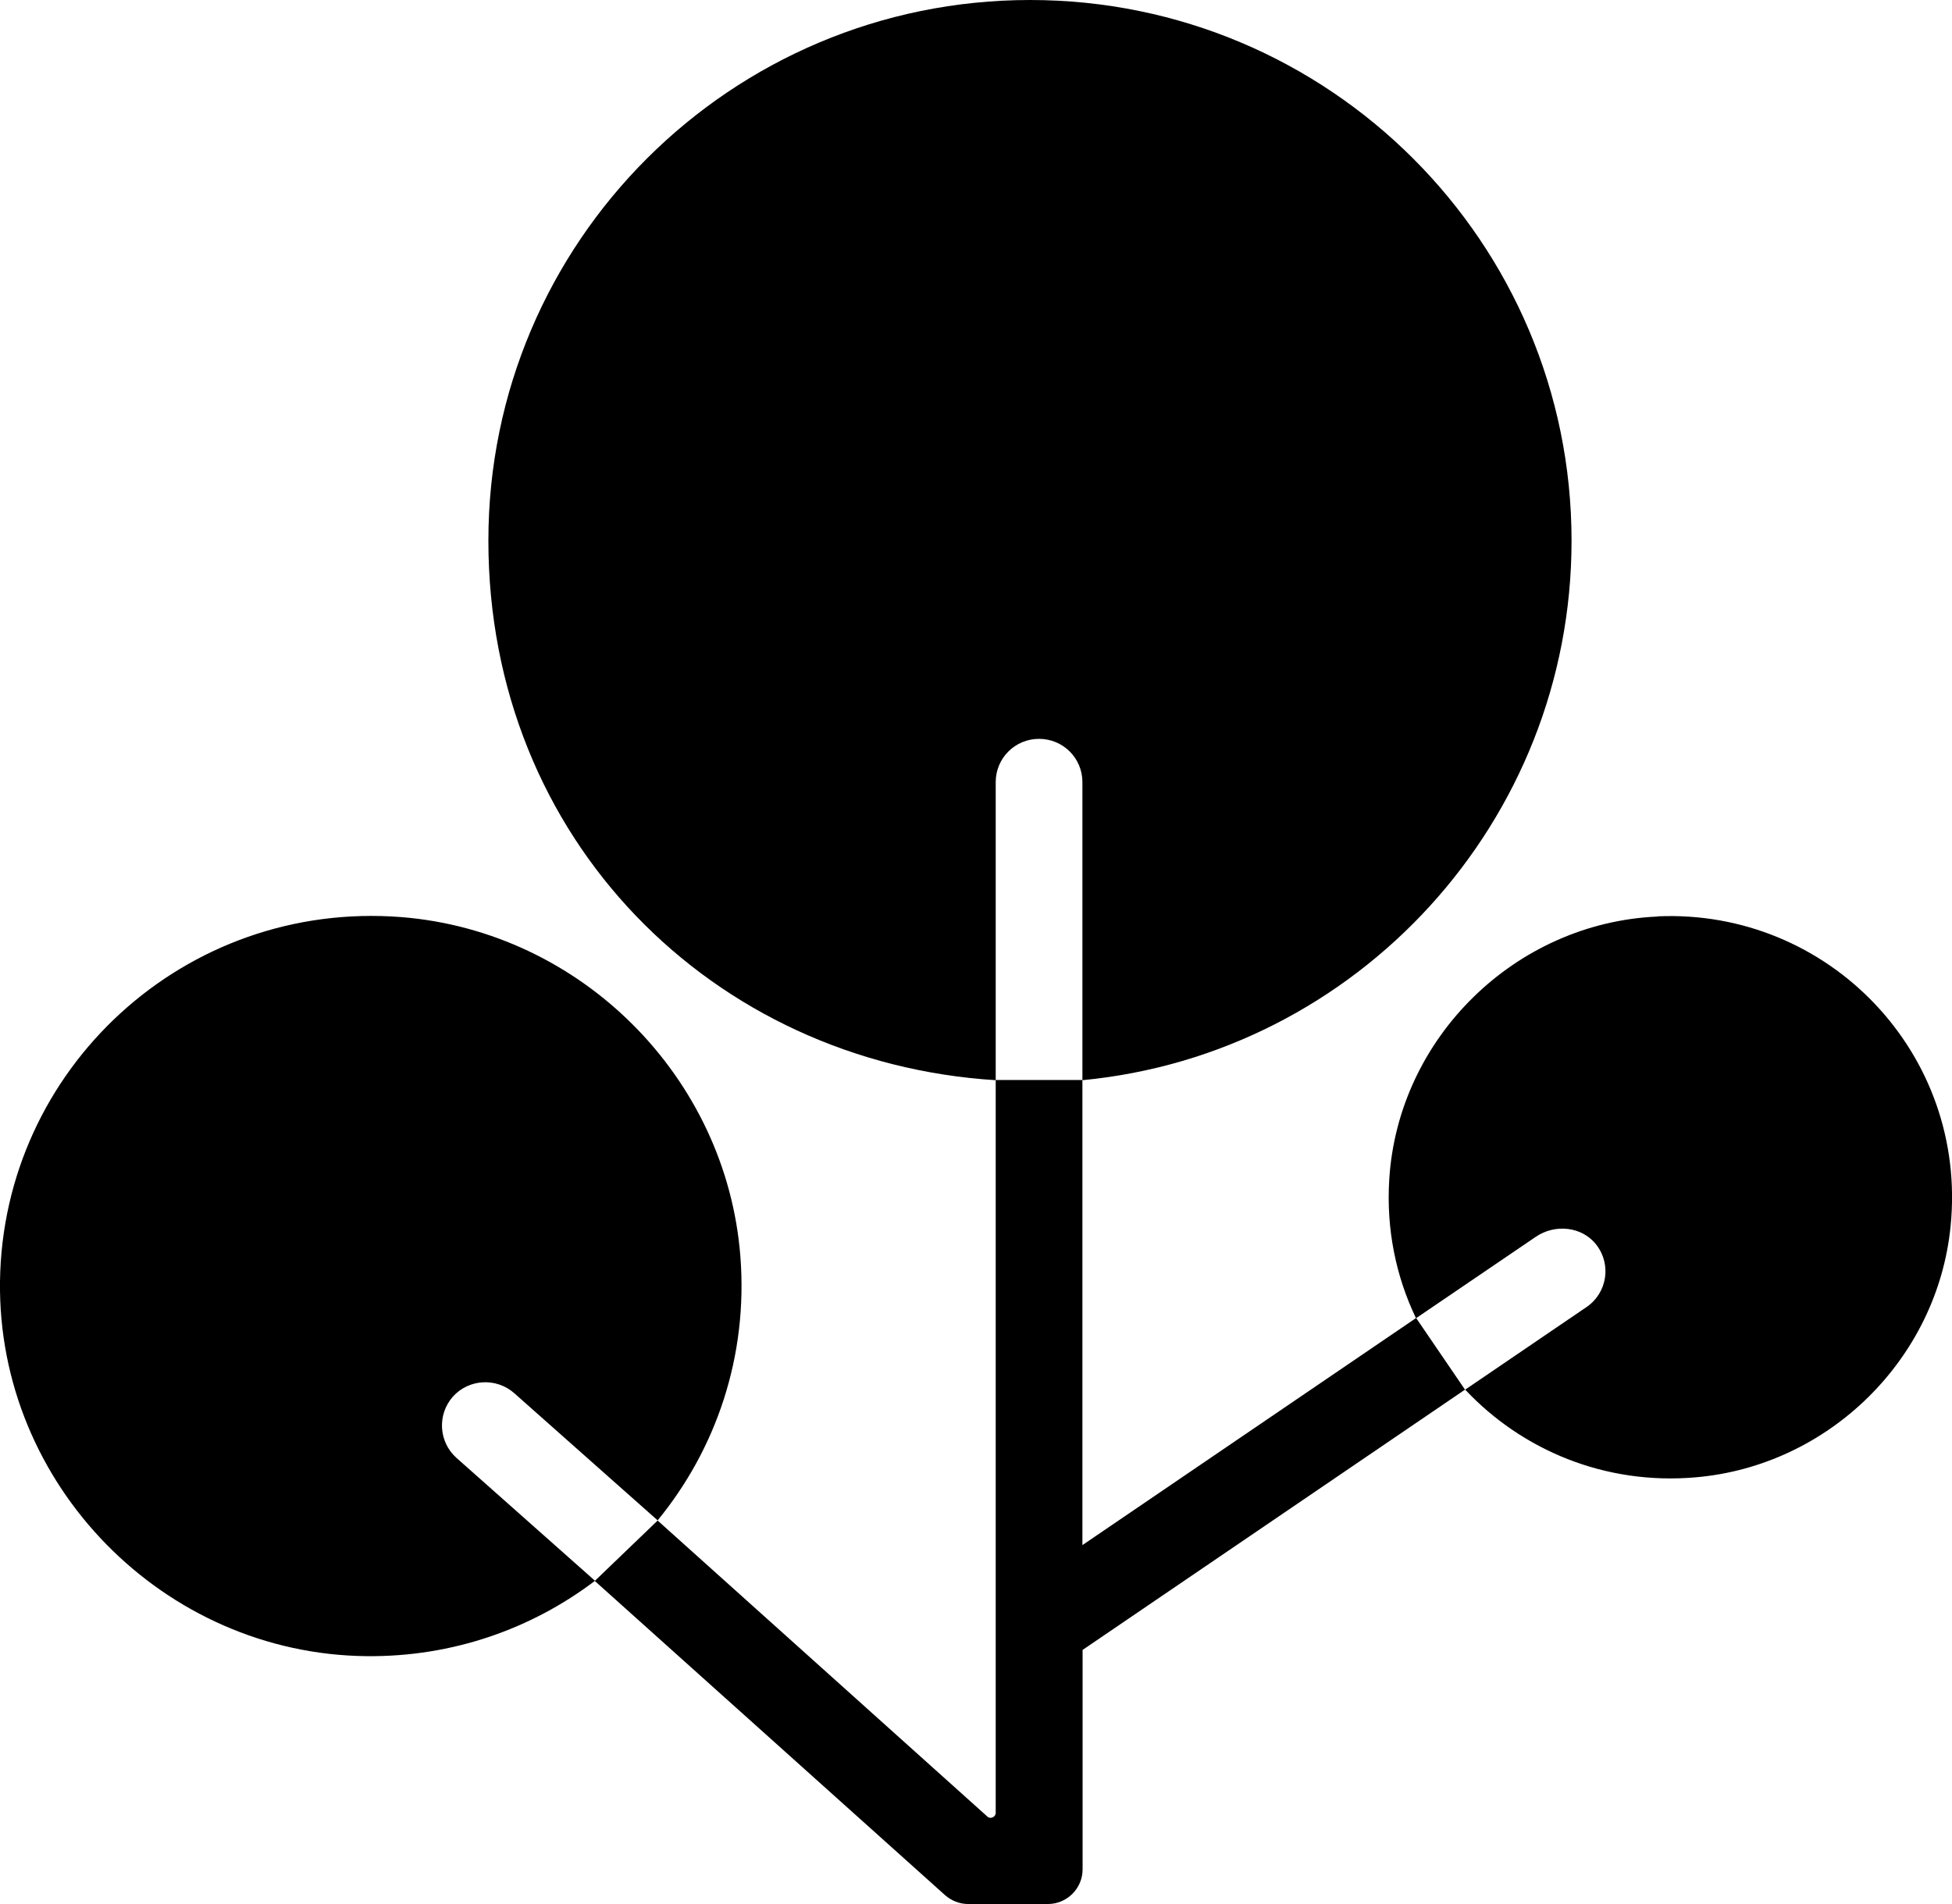 <svg width="41" height="40" viewBox="0 0 41 40" fill="none" xmlns="http://www.w3.org/2000/svg">
<g clip-path="url(#clip0_214_226)">
<path d="M21.824 15.522C22.329 15.522 22.735 15.927 22.735 16.431V22.693C28.503 22.141 33.009 17.262 33.009 11.359C33.009 5.084 27.917 0 21.636 0C15.355 0 10.258 5.084 10.258 11.359C10.258 17.634 14.969 22.321 20.914 22.693V16.431C20.914 15.927 21.32 15.522 21.824 15.522Z" fill="black"/>
<path d="M34.813 19.255C31.828 19.386 29.364 21.801 29.18 24.777C29.114 25.825 29.323 26.82 29.741 27.691L22.735 32.46V22.689H20.914V38.084C20.914 38.174 20.803 38.224 20.738 38.162L13.813 31.944L12.497 33.209L9.586 30.626C9.213 30.291 9.18 29.718 9.512 29.341C9.848 28.968 10.422 28.936 10.8 29.267L13.813 31.94C15.035 30.45 15.715 28.502 15.551 26.394C15.256 22.624 12.206 19.57 8.434 19.267C3.875 18.907 0.058 22.464 0 26.922C-0.053 31.187 3.436 34.752 7.704 34.793C9.504 34.81 11.164 34.22 12.493 33.213L19.848 39.812C19.983 39.931 20.156 40 20.336 40H22.009C22.411 40 22.739 39.673 22.739 39.271V34.662L30.771 29.194L29.746 27.691L32.255 25.985C32.661 25.706 33.235 25.763 33.534 26.156C33.854 26.574 33.751 27.168 33.325 27.458L30.775 29.194C31.964 30.459 33.706 31.203 35.617 31.036C38.417 30.794 40.697 28.547 40.971 25.755C41.332 22.133 38.405 19.091 34.813 19.251V19.255Z" fill="black"/>
</g>
<defs>
<clipPath id="clip0_214_226">
<rect width="41" height="40" fill="white"/>
</clipPath>
</defs>
</svg>
